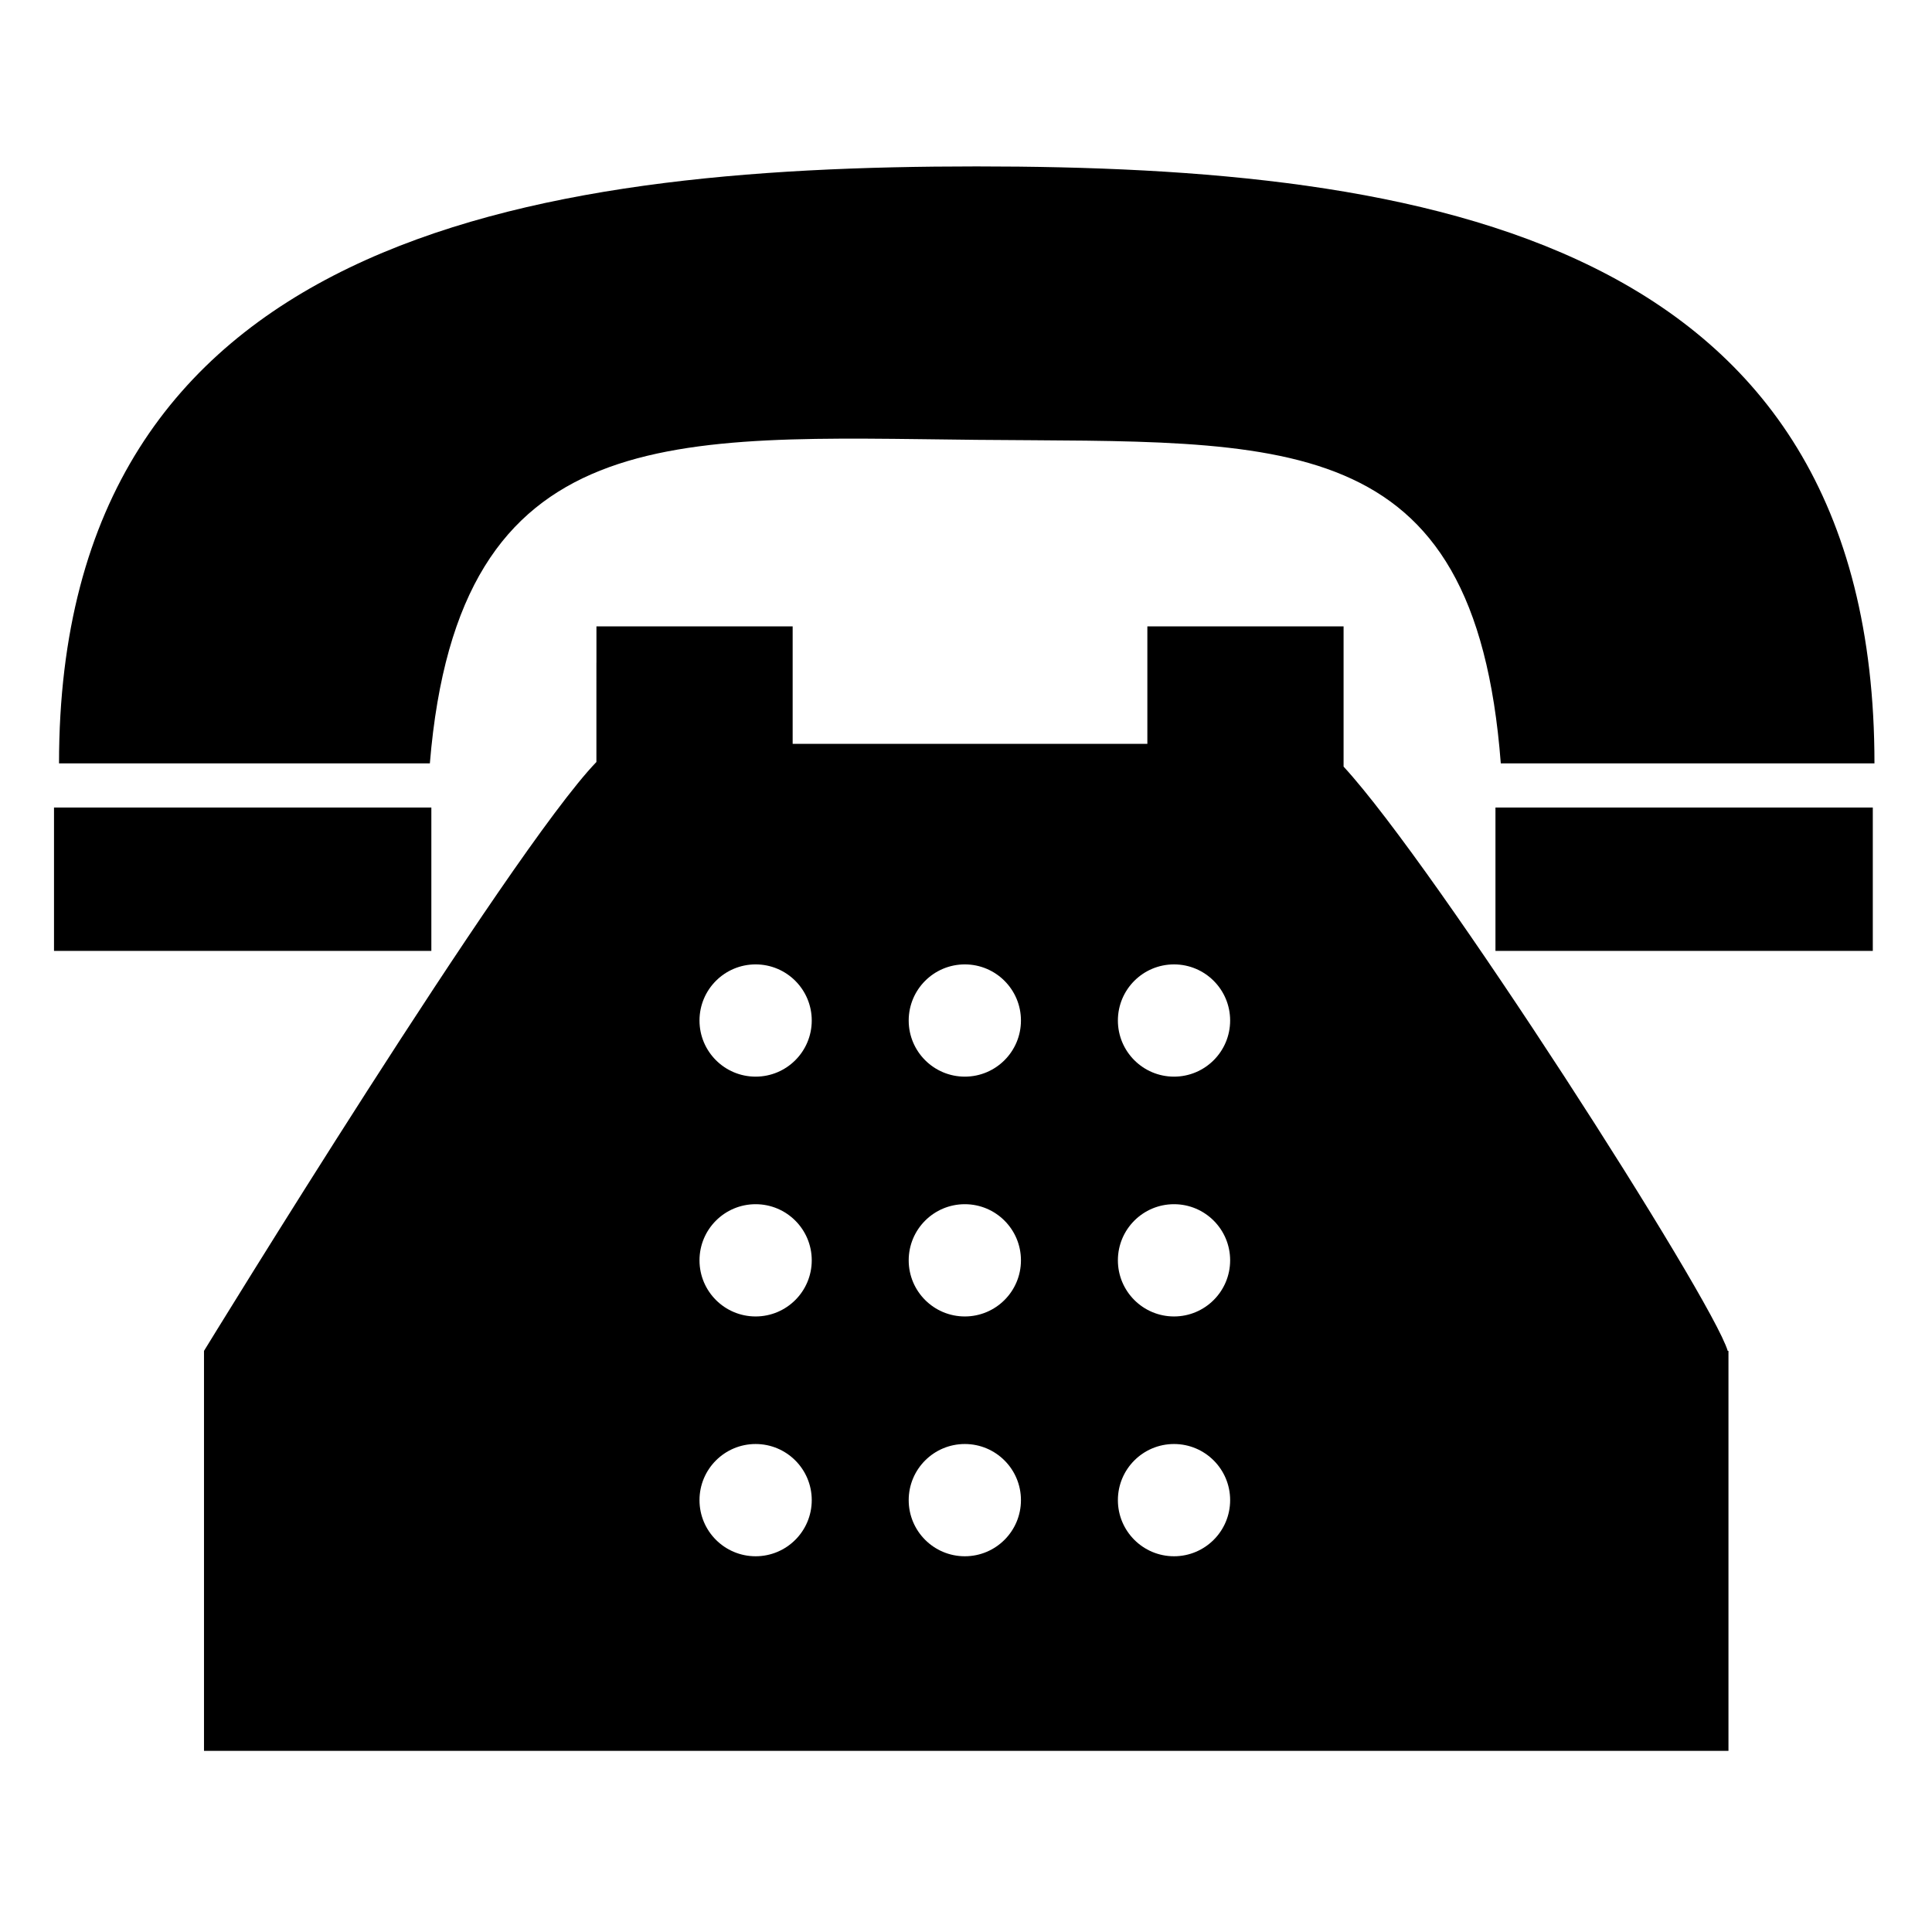 <?xml version="1.0" encoding="utf-8"?>
<!-- Скачано с сайта svg4.ru / Downloaded from svg4.ru -->
<svg fill="#000000" height="800px" width="800px" version="1.2" baseProfile="tiny" id="Layer_1" xmlns="http://www.w3.org/2000/svg" xmlns:xlink="http://www.w3.org/1999/xlink"
	  viewBox="0 0 256 256" xml:space="preserve">
<path d="M56.958,101.154H7.821c0-69.711,62.108-79.103,121.574-79.103c59.473,0,118.981,9.389,118.981,79.103h-49.513
	c-3.45-45.009-28.874-42.483-69.468-42.873h0.001C89.125,57.876,60.757,55.282,56.958,101.154z M228.933,179h0.098v53h-202v-53
	c0,0,40.466-66.06,51.996-78.032V87.838c0-0.018,0.004-0.033,0.004-0.051V83h26v15.565h47V83h26v18.581
	C190.268,114.848,226.846,172.015,228.933,179z M107.561,198.776c0-4.107-3.33-7.437-7.437-7.437c-4.107,0-7.437,3.33-7.437,7.437
	c0,4.107,3.33,7.437,7.437,7.437C104.232,206.213,107.561,202.883,107.561,198.776z M107.561,167c0-4.107-3.33-7.437-7.437-7.437
	c-4.107,0-7.437,3.33-7.437,7.437c0,4.107,3.33,7.437,7.437,7.437C104.232,174.437,107.561,171.107,107.561,167z M107.561,135.224
	c0-4.107-3.33-7.437-7.437-7.437c-4.107,0-7.437,3.33-7.437,7.437c0,4.107,3.33,7.437,7.437,7.437
	C104.232,142.661,107.561,139.331,107.561,135.224z M135.281,198.776c0-4.107-3.33-7.437-7.437-7.437
	c-4.107,0-7.437,3.33-7.437,7.437c0,4.107,3.33,7.437,7.437,7.437C131.951,206.213,135.281,202.883,135.281,198.776z M135.281,167
	c0-4.107-3.33-7.437-7.437-7.437c-4.107,0-7.437,3.33-7.437,7.437c0,4.107,3.33,7.437,7.437,7.437
	C131.951,174.437,135.281,171.107,135.281,167z M135.281,135.224c0-4.107-3.33-7.437-7.437-7.437c-4.107,0-7.437,3.33-7.437,7.437
	c0,4.107,3.33,7.437,7.437,7.437C131.951,142.661,135.281,139.331,135.281,135.224z M163,198.776c0-4.107-3.33-7.437-7.437-7.437
	s-7.437,3.33-7.437,7.437c0,4.107,3.33,7.437,7.437,7.437S163,202.883,163,198.776z M163,167c0-4.107-3.33-7.437-7.437-7.437
	s-7.437,3.33-7.437,7.437c0,4.107,3.33,7.437,7.437,7.437S163,171.107,163,167z M163,135.224c0-4.107-3.33-7.437-7.437-7.437
	s-7.437,3.33-7.437,7.437c0,4.107,3.33,7.437,7.437,7.437S163,139.331,163,135.224z M57.156,107h-0.026H7.534H7.156v19h50V107z
	 M198.156,107v19h50v-14.387V107h-49.45H198.156z"/>
</svg>